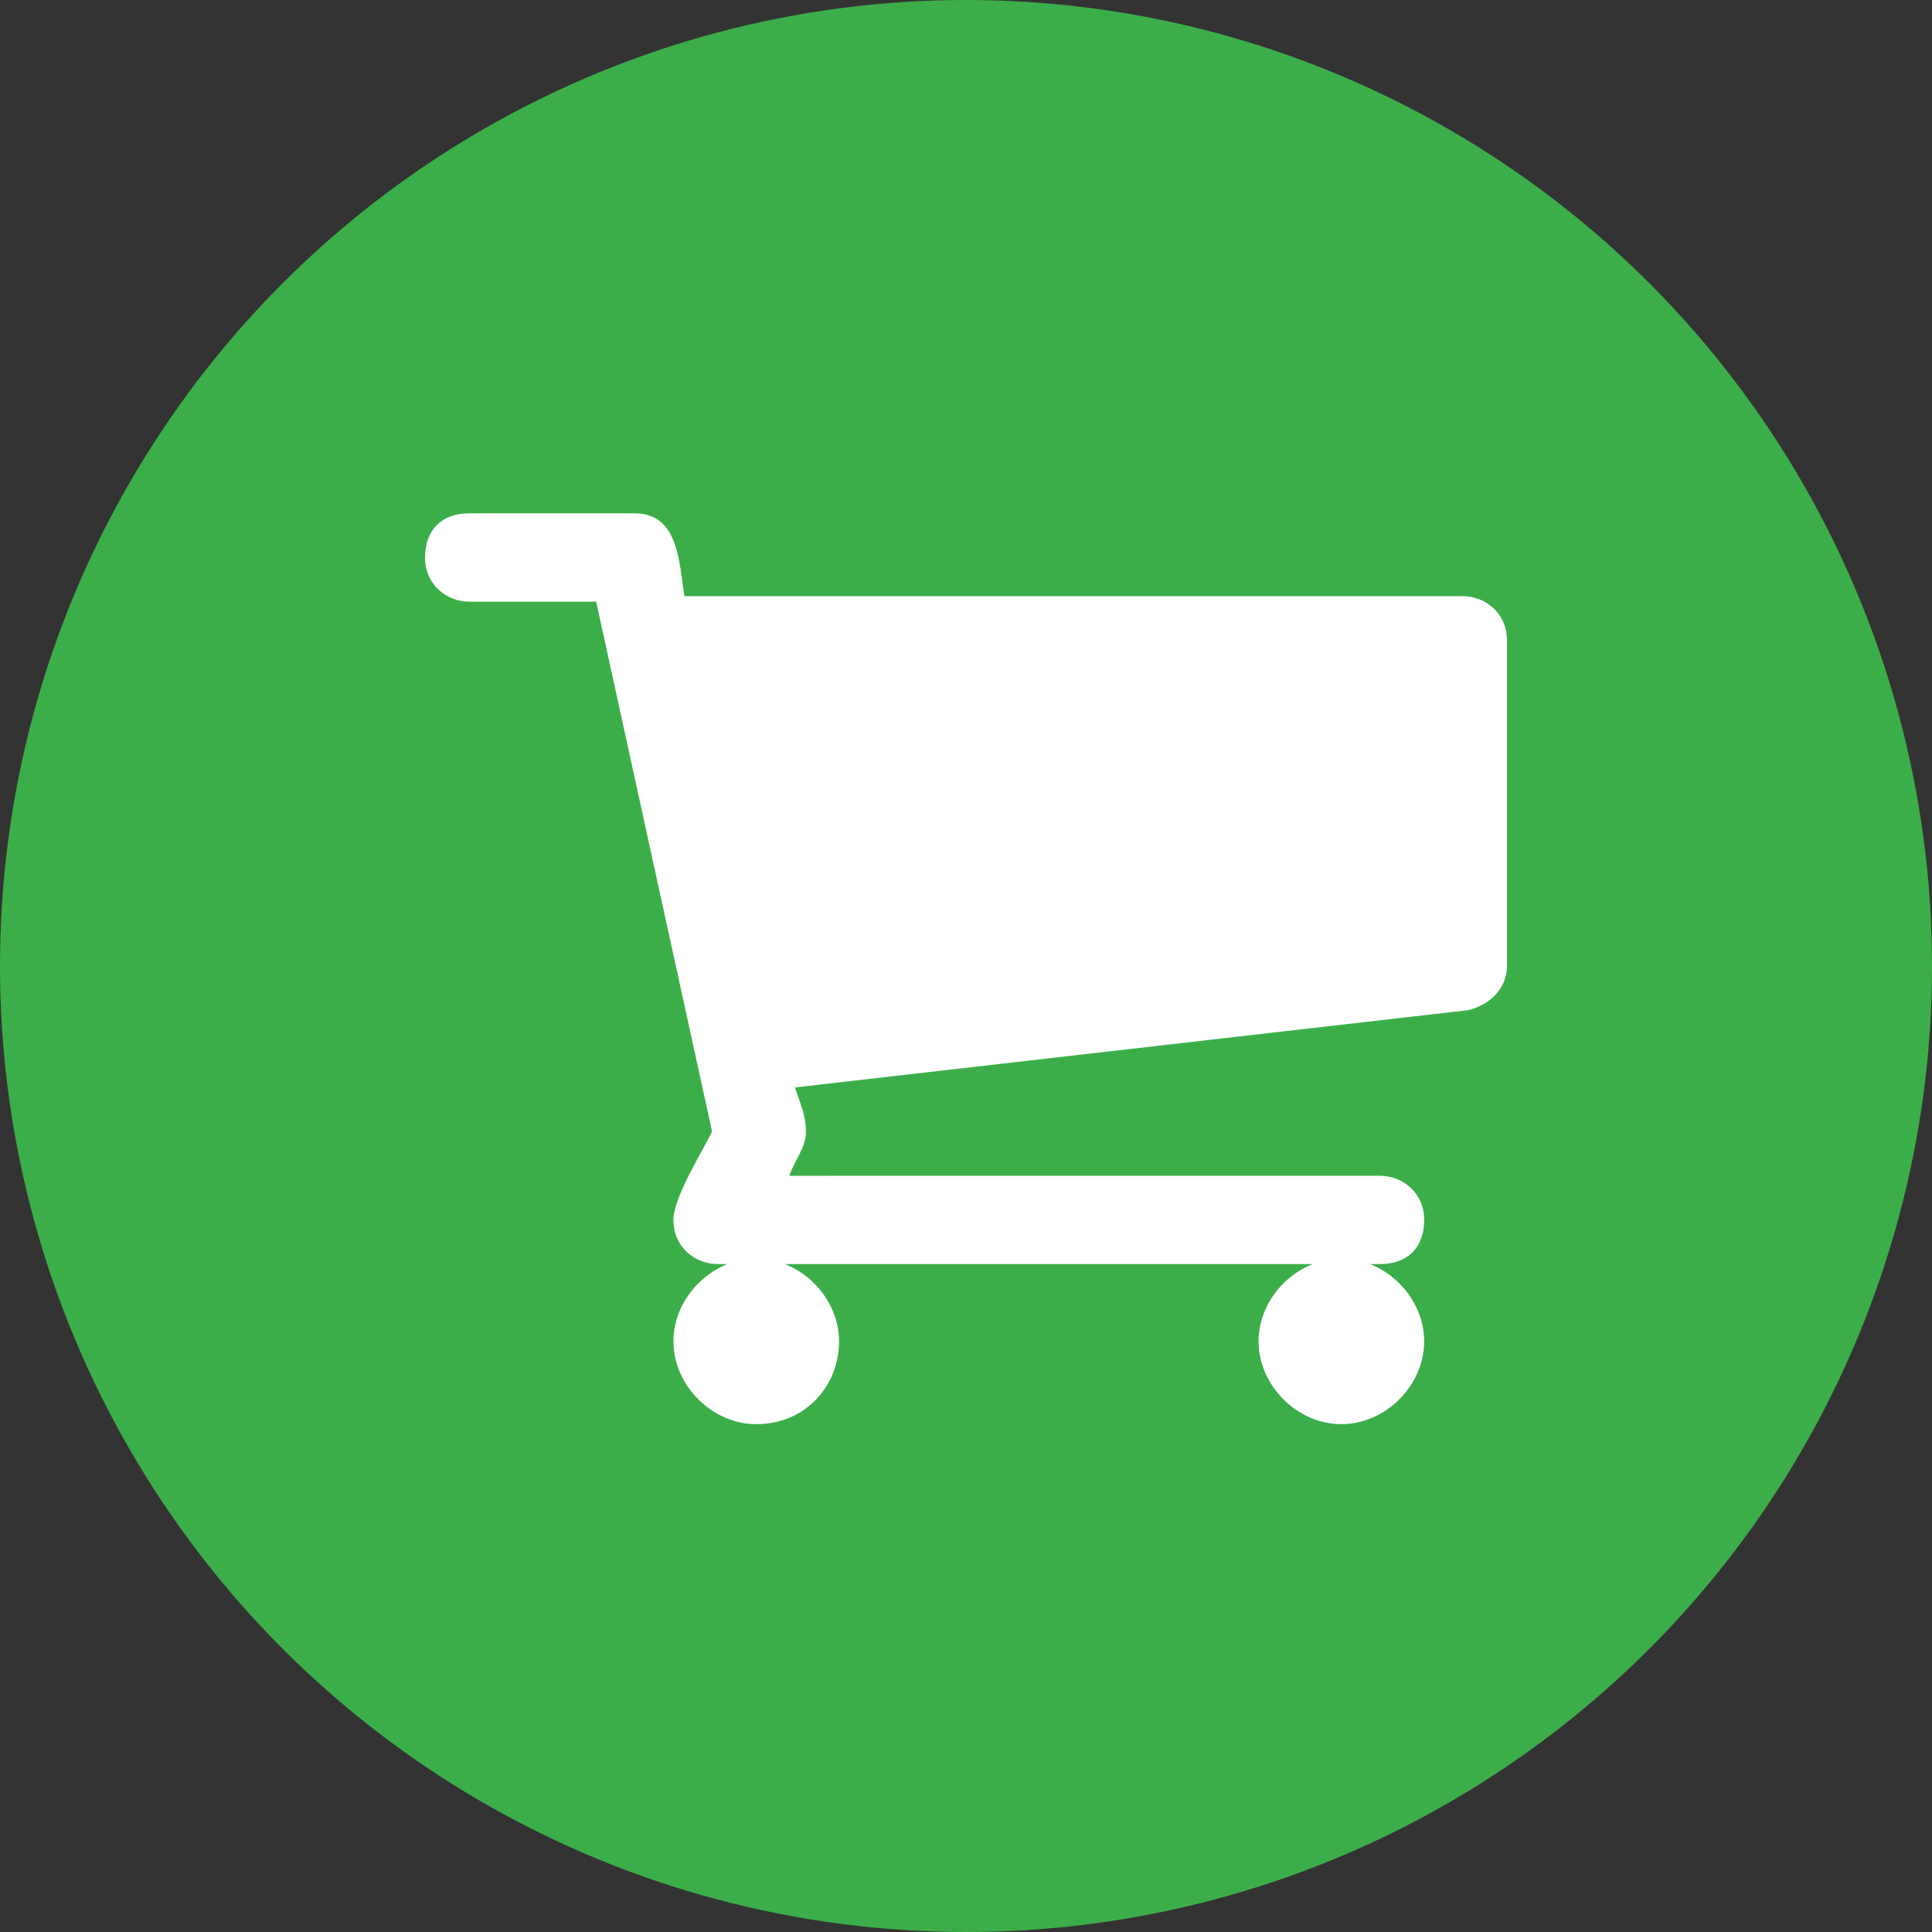 <?xml version="1.0" encoding="UTF-8"?>
<!-- Generator: Adobe Illustrator 22.1.0, SVG Export Plug-In . SVG Version: 6.00 Build 0)  -->
<svg xmlns="http://www.w3.org/2000/svg" xmlns:xlink="http://www.w3.org/1999/xlink" id="Layer_1" x="0px" y="0px" width="35px" height="35px" viewBox="0 0 35 35" style="enable-background:new 0 0 35 35;" xml:space="preserve">
<rect x="0" y="0" width="35" height="35" fill="#333333" stroke="none"/>
<style type="text/css">
	.st0{fill:#3CAE49;}
	.st1{fill:#FFFFFF;}
</style>
<title>Group 7</title>
<desc>Created with Sketch.</desc>
<g id="Design">
	<g id="Patients" transform="translate(-1015, -1063)">
		<g id="Product-Solutions" transform="translate(0, 730)">
			<g id="icons" transform="translate(90, 333)">
				<g id="anxiety" transform="translate(900, 0)">
					<g id="Group-7" transform="translate(25, 0)">
						<circle id="Oval" class="st0" cx="17.5" cy="17.5" r="17.5"></circle>
					</g>
				</g>
			</g>
		</g>
	</g>
</g>
<g>
	<path class="st1" d="M27.3,17.5c0,0.4-0.3,0.7-0.7,0.8l-12.2,1.4c0.1,0.3,0.2,0.5,0.2,0.8c0,0.3-0.2,0.5-0.3,0.8H25   c0.4,0,0.8,0.3,0.8,0.8s-0.3,0.8-0.8,0.8H13c-0.4,0-0.8-0.3-0.8-0.8c0-0.4,0.5-1.2,0.7-1.6l-2.1-9.6H8.5c-0.4,0-0.8-0.3-0.8-0.8   s0.3-0.8,0.8-0.8h3c0.8,0,0.8,0.9,0.9,1.5h14.1c0.4,0,0.8,0.3,0.8,0.8V17.5z M13.7,25.8c-0.8,0-1.5-0.7-1.5-1.5s0.7-1.5,1.5-1.5   s1.5,0.7,1.5,1.5S14.6,25.8,13.7,25.8z M24.3,25.8c-0.8,0-1.5-0.7-1.5-1.5s0.7-1.5,1.5-1.5s1.5,0.7,1.5,1.5S25.1,25.8,24.3,25.8z"></path>
</g>
</svg>
